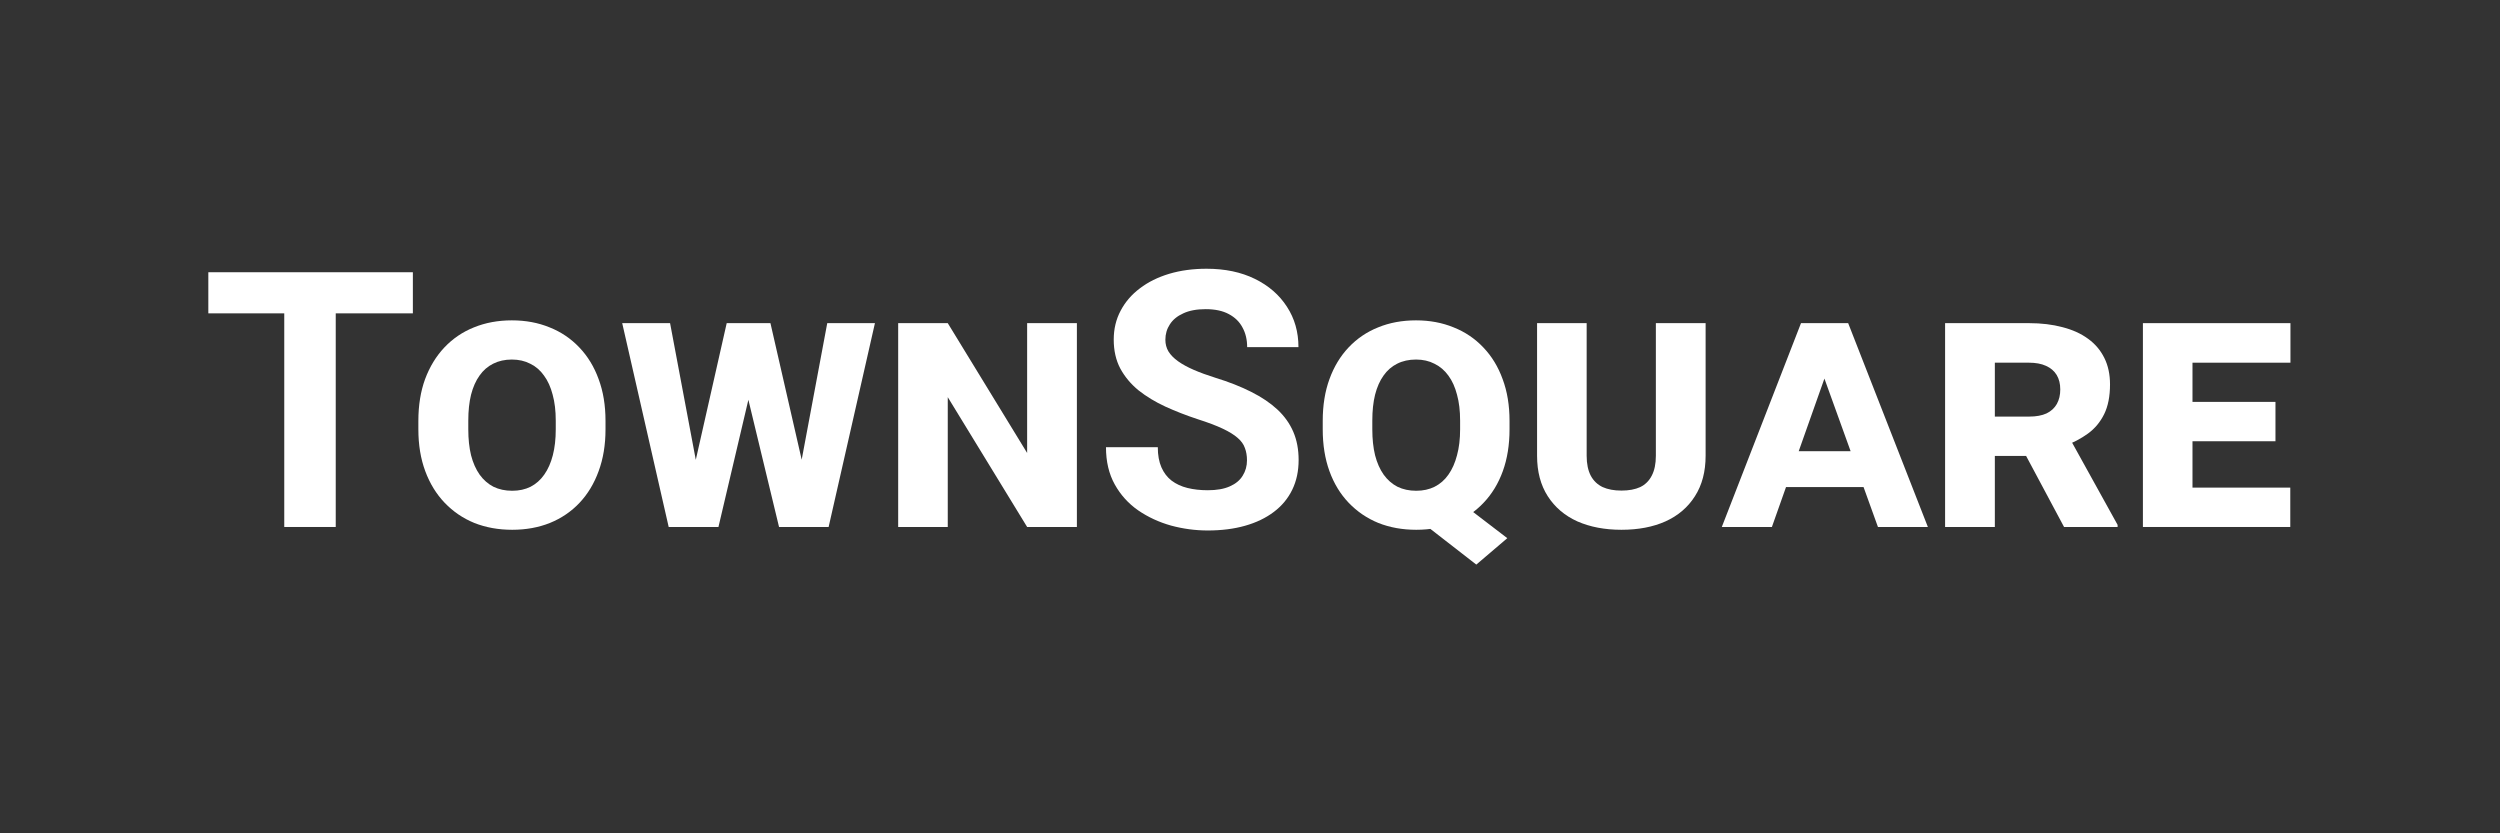 <svg width="240" height="80" viewBox="0 0 240 80" fill="none" xmlns="http://www.w3.org/2000/svg">
<rect x="0" y="0" width="240" height="80" fill="#333333" stroke="none"/>
<path d="M32.23 26.135V50.59H27.289V26.135H32.23ZM39.635 26.135V30.082H20V26.135H39.635Z" fill="white"/>
<path d="M58.129 40.411V41.218C58.129 42.707 57.908 44.045 57.468 45.232C57.038 46.419 56.426 47.432 55.633 48.272C54.84 49.112 53.892 49.756 52.791 50.204C51.7 50.64 50.493 50.859 49.171 50.859C47.849 50.859 46.637 50.64 45.535 50.204C44.444 49.756 43.496 49.112 42.692 48.272C41.888 47.432 41.265 46.419 40.825 45.232C40.384 44.045 40.163 42.707 40.163 41.218V40.411C40.163 38.911 40.378 37.573 40.808 36.397C41.249 35.21 41.866 34.197 42.659 33.357C43.464 32.506 44.411 31.862 45.502 31.426C46.604 30.978 47.816 30.754 49.138 30.754C50.46 30.754 51.667 30.978 52.757 31.426C53.859 31.862 54.812 32.506 55.617 33.357C56.421 34.197 57.038 35.21 57.468 36.397C57.908 37.573 58.129 38.911 58.129 40.411ZM53.352 41.218V40.378C53.352 39.437 53.253 38.609 53.055 37.892C52.868 37.164 52.592 36.554 52.228 36.061C51.876 35.557 51.435 35.177 50.906 34.919C50.389 34.65 49.799 34.516 49.138 34.516C48.466 34.516 47.865 34.65 47.336 34.919C46.819 35.177 46.383 35.557 46.031 36.061C45.678 36.554 45.408 37.164 45.221 37.892C45.045 38.609 44.956 39.437 44.956 40.378V41.218C44.956 42.147 45.045 42.976 45.221 43.704C45.408 44.431 45.684 45.053 46.047 45.568C46.411 46.072 46.852 46.458 47.37 46.727C47.898 46.984 48.499 47.113 49.171 47.113C49.832 47.113 50.422 46.984 50.939 46.727C51.457 46.458 51.892 46.072 52.245 45.568C52.609 45.053 52.884 44.431 53.071 43.704C53.259 42.976 53.352 42.147 53.352 41.218Z" fill="white"/>
<path d="M65.847 48.339L69.764 31.022H72.21L72.971 33.592L68.971 50.59H66.343L65.847 48.339ZM64.327 31.022L67.566 48.239L67.054 50.59H64.194L59.732 31.022H64.327ZM76.193 48.239L79.416 31.022H83.994L79.548 50.59H76.722L76.193 48.239ZM73.962 31.022L77.929 48.356L77.416 50.59H74.788L70.69 33.592L71.5 31.022H73.962Z" fill="white"/>
<path d="M103.381 31.022V50.59H98.605L90.985 38.127V50.59H86.225V31.022H90.985L98.605 43.485V31.022H103.381Z" fill="white"/>
<path d="M119.71 44.191C119.71 43.754 119.644 43.362 119.512 43.015C119.391 42.657 119.159 42.332 118.818 42.041C118.476 41.738 117.997 41.442 117.38 41.151C116.763 40.859 115.964 40.557 114.983 40.244C113.892 39.885 112.857 39.482 111.876 39.034C110.907 38.586 110.047 38.066 109.298 37.472C108.56 36.867 107.976 36.168 107.546 35.373C107.127 34.578 106.918 33.654 106.918 32.601C106.918 31.582 107.138 30.659 107.579 29.83C108.02 28.99 108.637 28.273 109.43 27.68C110.223 27.075 111.16 26.611 112.24 26.286C113.331 25.961 114.526 25.799 115.826 25.799C117.6 25.799 119.148 26.124 120.47 26.773C121.793 27.422 122.817 28.313 123.545 29.444C124.283 30.575 124.652 31.868 124.652 33.324H119.727C119.727 32.607 119.578 31.98 119.28 31.442C118.994 30.894 118.553 30.463 117.958 30.149C117.374 29.835 116.636 29.679 115.744 29.679C114.884 29.679 114.168 29.813 113.595 30.082C113.022 30.339 112.592 30.692 112.306 31.14C112.019 31.577 111.876 32.069 111.876 32.618C111.876 33.032 111.975 33.407 112.174 33.743C112.383 34.079 112.691 34.393 113.099 34.684C113.507 34.975 114.008 35.249 114.603 35.507C115.198 35.765 115.887 36.017 116.669 36.263C117.98 36.666 119.132 37.12 120.123 37.623C121.126 38.127 121.963 38.693 122.636 39.32C123.308 39.947 123.814 40.658 124.156 41.453C124.498 42.248 124.668 43.149 124.668 44.157C124.668 45.221 124.465 46.173 124.057 47.012C123.649 47.852 123.06 48.563 122.288 49.145C121.517 49.728 120.597 50.17 119.528 50.472C118.46 50.775 117.264 50.926 115.942 50.926C114.752 50.926 113.578 50.769 112.422 50.456C111.265 50.131 110.212 49.644 109.265 48.994C108.328 48.345 107.579 47.516 107.017 46.508C106.455 45.501 106.174 44.308 106.174 42.931H111.149C111.149 43.692 111.265 44.336 111.496 44.862C111.727 45.389 112.052 45.814 112.471 46.139C112.901 46.464 113.408 46.699 113.992 46.844C114.587 46.99 115.237 47.063 115.942 47.063C116.801 47.063 117.506 46.94 118.057 46.693C118.619 46.447 119.033 46.105 119.297 45.669C119.572 45.232 119.71 44.739 119.71 44.191Z" fill="white"/>
<path d="M138.998 47.298L144.7 51.665L141.725 54.201L136.105 49.834L138.998 47.298ZM144.915 40.411V41.218C144.915 42.707 144.7 44.045 144.27 45.232C143.84 46.419 143.223 47.432 142.419 48.272C141.626 49.112 140.678 49.756 139.576 50.204C138.485 50.64 137.279 50.859 135.957 50.859C134.634 50.859 133.422 50.64 132.321 50.204C131.23 49.756 130.282 49.112 129.478 48.272C128.674 47.432 128.057 46.419 127.627 45.232C127.197 44.045 126.982 42.707 126.982 41.218V40.411C126.982 38.911 127.197 37.573 127.627 36.397C128.057 35.21 128.668 34.197 129.461 33.357C130.266 32.506 131.213 31.862 132.304 31.426C133.395 30.978 134.607 30.754 135.94 30.754C137.251 30.754 138.452 30.978 139.543 31.426C140.645 31.862 141.598 32.506 142.402 33.357C143.207 34.197 143.824 35.21 144.253 36.397C144.694 37.573 144.915 38.911 144.915 40.411ZM140.171 41.218V40.378C140.171 39.437 140.072 38.609 139.874 37.892C139.686 37.164 139.411 36.554 139.047 36.061C138.684 35.557 138.237 35.177 137.709 34.919C137.191 34.65 136.601 34.516 135.94 34.516C135.257 34.516 134.651 34.65 134.122 34.919C133.604 35.177 133.169 35.557 132.816 36.061C132.464 36.554 132.194 37.164 132.007 37.892C131.83 38.609 131.742 39.437 131.742 40.378V41.218C131.742 42.147 131.83 42.976 132.007 43.704C132.194 44.431 132.469 45.053 132.833 45.568C133.197 46.072 133.637 46.458 134.155 46.727C134.684 46.984 135.285 47.113 135.957 47.113C136.618 47.113 137.207 46.984 137.725 46.727C138.254 46.458 138.695 46.072 139.047 45.568C139.411 45.053 139.686 44.431 139.874 43.704C140.072 42.976 140.171 42.147 140.171 41.218Z" fill="white"/>
<path d="M158.963 31.022H163.739V43.754C163.739 45.277 163.398 46.57 162.715 47.634C162.042 48.698 161.1 49.504 159.888 50.053C158.687 50.59 157.277 50.859 155.657 50.859C154.06 50.859 152.649 50.59 151.426 50.053C150.214 49.504 149.267 48.698 148.584 47.634C147.9 46.57 147.559 45.277 147.559 43.754V31.022H152.319V43.754C152.319 44.527 152.451 45.165 152.715 45.669C152.98 46.161 153.36 46.525 153.856 46.761C154.352 46.984 154.952 47.096 155.657 47.096C156.374 47.096 156.974 46.984 157.459 46.761C157.944 46.525 158.313 46.161 158.566 45.669C158.831 45.165 158.963 44.527 158.963 43.754V31.022Z" fill="white"/>
<path d="M175.226 36.112L170.102 50.59H165.293L172.896 31.022H176.168L175.226 36.112ZM180.283 50.59L175.061 36.112L174.102 31.022H177.424L185.076 50.59H180.283ZM180.184 43.317V46.761H169.54V43.317H180.184Z" fill="white"/>
<path d="M186.729 31.022H194.778C195.968 31.022 197.042 31.151 198.001 31.409C198.959 31.655 199.775 32.025 200.447 32.517C201.13 33.01 201.653 33.626 202.017 34.365C202.38 35.093 202.562 35.938 202.562 36.901C202.562 38.043 202.375 38.995 202 39.757C201.626 40.518 201.108 41.139 200.447 41.621C199.786 42.102 199.02 42.505 198.149 42.83L196.563 43.771H189.72L189.687 39.992H194.811C195.472 39.992 196.023 39.891 196.464 39.689C196.904 39.477 197.235 39.174 197.455 38.782C197.676 38.39 197.786 37.926 197.786 37.388C197.786 36.84 197.67 36.375 197.439 35.994C197.207 35.613 196.866 35.322 196.414 35.121C195.973 34.919 195.428 34.818 194.778 34.818H191.505V50.59H186.729V31.022ZM198.149 50.59L193.538 41.957L198.596 41.906L203.29 50.389V50.59H198.149Z" fill="white"/>
<path d="M219.867 46.811V50.59H208.793V46.811H219.867ZM210.479 31.022V50.59H205.719V31.022H210.479ZM218.445 38.581V42.36H208.793V38.581H218.445ZM219.883 31.022V34.818H208.793V31.022H219.883Z" fill="white"/>
</svg>
